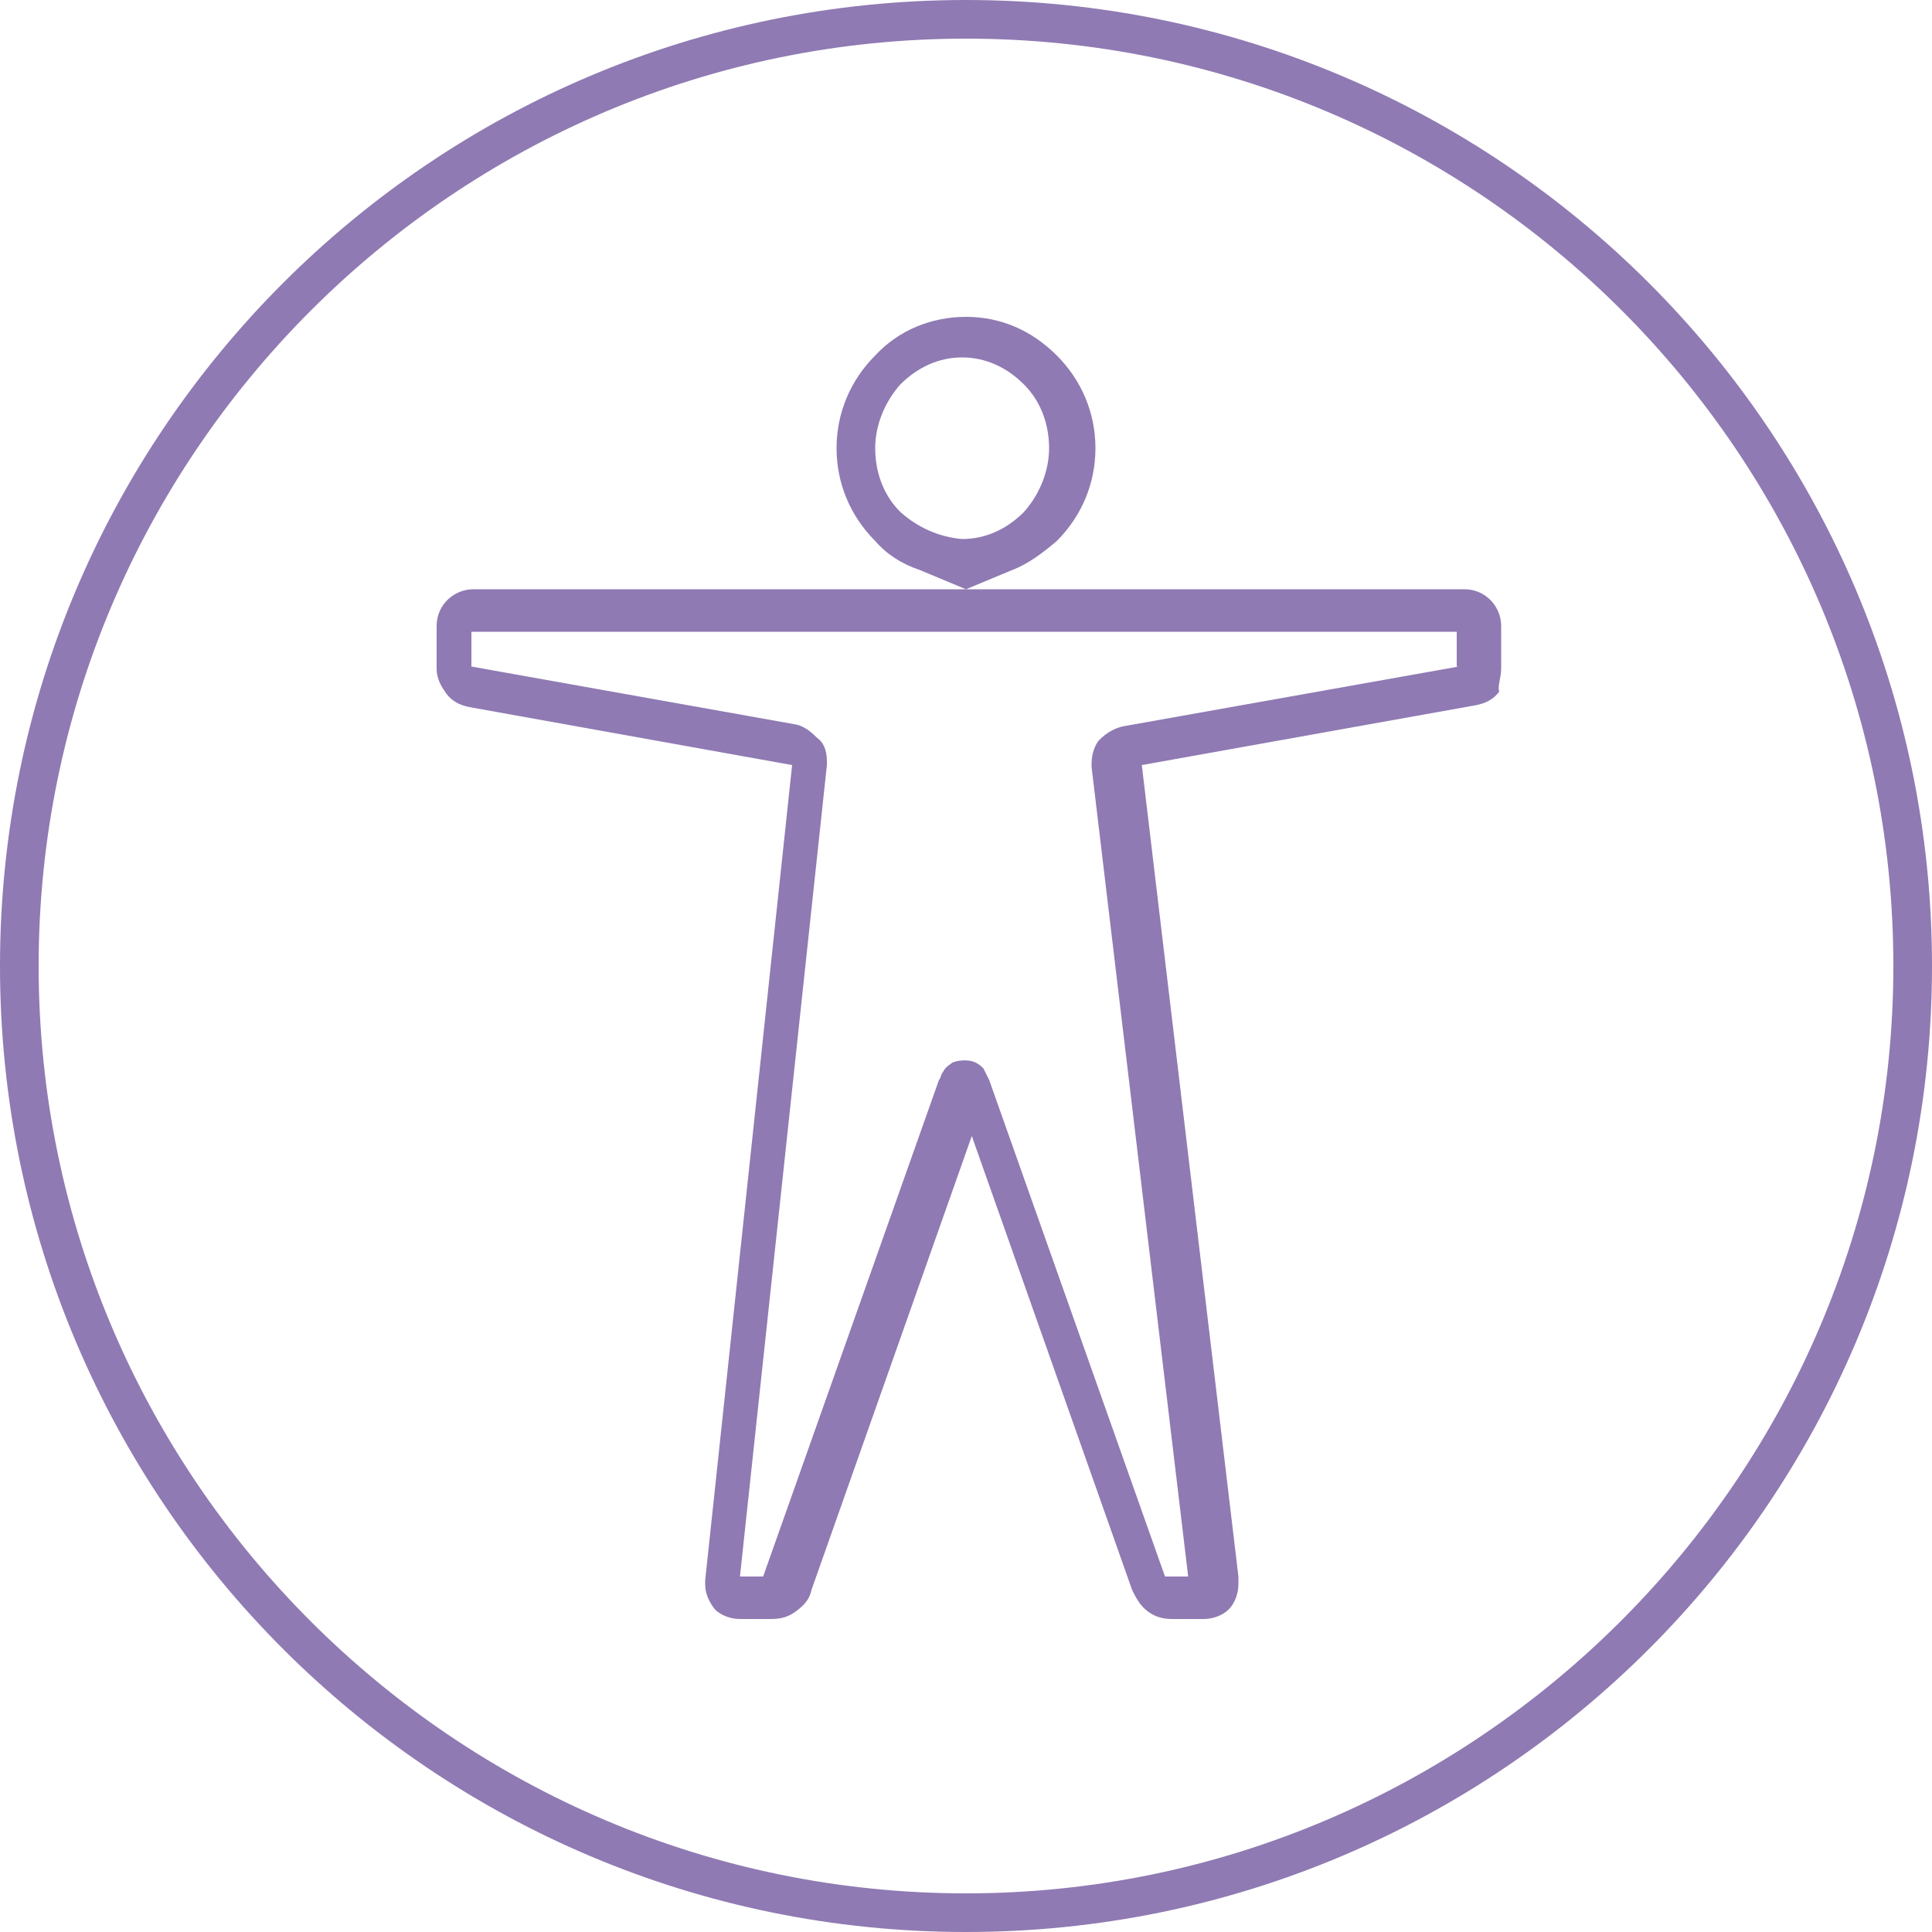 <?xml version="1.0" encoding="utf-8"?>
<!-- Generator: Adobe Illustrator 19.0.0, SVG Export Plug-In . SVG Version: 6.00 Build 0)  -->
<svg version="1.1" id="Layer_1" xmlns="http://www.w3.org/2000/svg" xmlns:xlink="http://www.w3.org/1999/xlink" x="0px" y="0px"
	 viewBox="-98 159.5 100 100" style="enable-background:new -98 159.5 100 100;" xml:space="preserve">
<style type="text/css">
	.st0{fill:#8F7AB3;}
</style>
<g id="XMLID_1_">
	<g id="XMLID_319_">
		<g id="XMLID_4_">
			<g id="XMLID_9_">
				<g id="XMLID_11_">
					<g>
						<g id="XMLID_15_">
							<g id="XMLID_5_">
								<g id="XMLID_6_">
									<g>
										<g>
											<path class="st0" d="M-48,259.5c-27.6,0-50-22.4-50-50s22.4-50,50-50c27.6,0,50,22.4,50,50S-20.4,259.5-48,259.5z
												 M-48,161.5c-26.5,0-48,21.6-48,48c0,26.5,21.6,48,48,48s48-21.6,48-48C0,183-21.5,161.5-48,161.5z"/>
										</g>
									</g>
								</g>
							</g>
						</g>
					</g>
				</g>
			</g>
		</g>
	</g>
</g>
<path class="st0" d="M-20.3,194.1v-2.2c0-1-0.8-1.9-1.9-1.9v0h-25.8l2.4-1c0.8-0.3,1.6-0.9,2.3-1.5c1.3-1.3,2-3,2-4.8
	c0-1.8-0.7-3.5-2-4.8c-1.3-1.3-2.9-2-4.7-2c-1.8,0-3.5,0.7-4.7,2c-1.3,1.3-2,3-2,4.8c0,1.8,0.7,3.5,2,4.8c0.6,0.7,1.4,1.2,2.3,1.5
	l2.4,1h-25.5c-1,0-1.9,0.8-1.9,1.9v2.2c0,0.6,0.3,1,0.5,1.3c0.3,0.4,0.7,0.6,1.2,0.7l16.7,3l-4.5,42.2c0,0.1,0,0.1,0,0.2
	c0,0.5,0.2,0.9,0.5,1.3c0.3,0.3,0.8,0.5,1.3,0.5h1.6c0.5,0,0.9-0.1,1.3-0.4c0.4-0.3,0.7-0.6,0.8-1.1l8.3-23.5l8.3,23.5
	c0.2,0.4,0.4,0.8,0.8,1.1c0.4,0.3,0.8,0.4,1.3,0.4h1.6c0.5,0,1-0.2,1.3-0.5c0.3-0.3,0.5-0.8,0.5-1.3c0-0.1,0-0.2,0-0.3l0-0.1l-5-42
	l17.3-3.1c0.5-0.1,0.9-0.3,1.2-0.7C-20.5,195-20.3,194.6-20.3,194.1z M-51.4,186L-51.4,186c-0.9-0.9-1.3-2.1-1.3-3.3
	s0.5-2.4,1.3-3.3c0.9-0.9,2-1.4,3.2-1.4c1.2,0,2.3,0.5,3.2,1.4c0.9,0.9,1.3,2.1,1.3,3.3s-0.5,2.4-1.3,3.3c-0.9,0.9-2,1.4-3.2,1.4
	C-49.4,187.3-50.5,186.8-51.4,186z M-22.5,194l-17.4,3.1c-0.4,0.1-0.8,0.3-1.2,0.7c-0.2,0.2-0.4,0.7-0.4,1.2c0,0.1,0,0.2,0,0.2
	l5,41.9h-1.2l-9.1-25.7c-0.1-0.2-0.2-0.4-0.3-0.6c-0.1-0.1-0.2-0.2-0.4-0.3c-0.4-0.2-1-0.1-1.2,0c-0.3,0.2-0.4,0.3-0.5,0.5
	c-0.1,0.1-0.1,0.3-0.2,0.4l-9.1,25.7h-1.2l4.5-42c0-0.1,0-0.1,0-0.2c0-0.6-0.2-1-0.5-1.2c-0.2-0.2-0.6-0.6-1.1-0.7l-16.8-3v-1.8h51
	V194z"/>
</svg>
